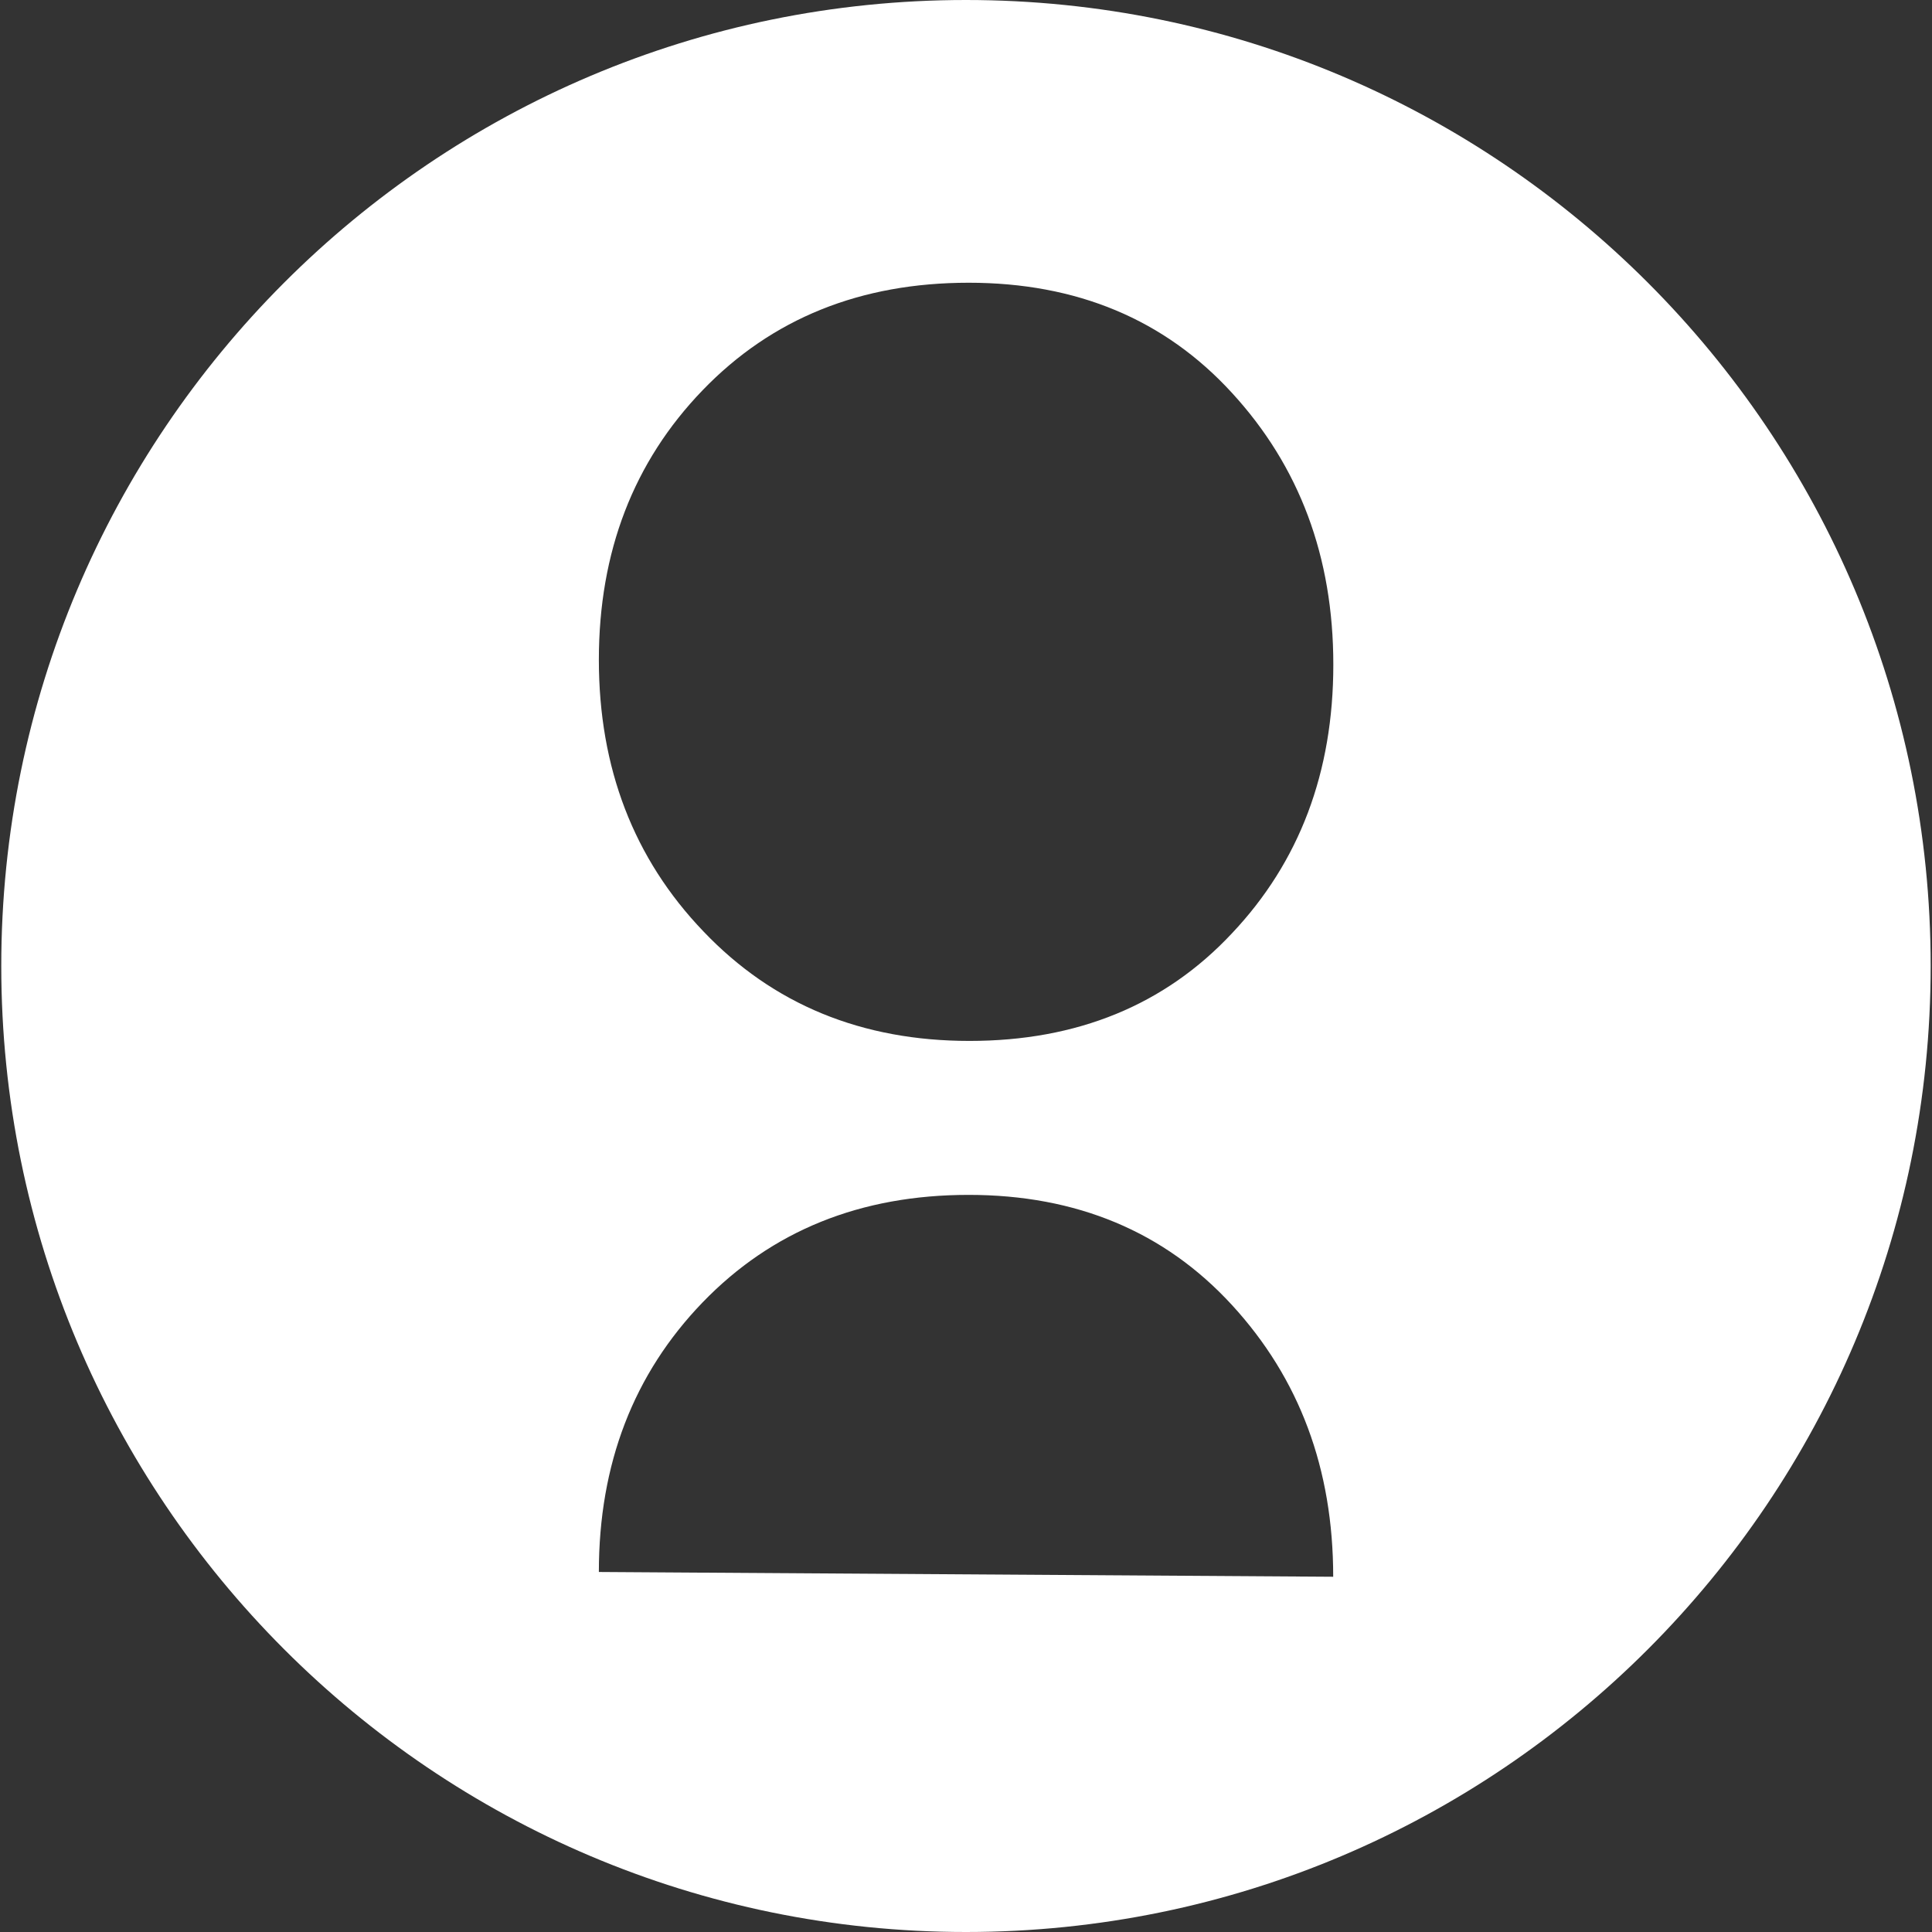 <?xml version="1.0" encoding="utf-8"?>
<!-- Generator: Adobe Illustrator 16.0.4, SVG Export Plug-In . SVG Version: 6.00 Build 0)  -->
<!DOCTYPE svg PUBLIC "-//W3C//DTD SVG 1.1//EN" "http://www.w3.org/Graphics/SVG/1.1/DTD/svg11.dtd">
<svg version="1.1" id="Layer_1" xmlns="http://www.w3.org/2000/svg" xmlns:xlink="http://www.w3.org/1999/xlink" x="0px" y="0px"
	 width="32px" height="32px" viewBox="0 0 32 32" enable-background="new 0 0 32 32" xml:space="preserve">
<rect x="0" y="0" width="32" height="32" fill="#333333" stroke="none"/>
<path fill="#FFFFFF" d="M15.999,0C7.177,0,0.021,7.164,0.021,15.999C0.021,24.835,7.177,32,15.999,32
	c8.827,0,15.979-7.165,15.979-16.001C31.978,7.164,24.826,0,15.999,0z M9.919,26.037c0-1.791,0.576-3.281,1.718-4.465
	c1.146-1.187,2.616-1.781,4.407-1.781c1.784,0,3.243,0.607,4.36,1.823c1.119,1.218,1.678,2.714,1.678,4.502L9.919,26.037z
	 M20.404,15.46c-1.113,1.189-2.566,1.781-4.346,1.781c-1.783,0-3.254-0.603-4.408-1.815c-1.155-1.205-1.731-2.708-1.731-4.497
	c0-1.791,0.576-3.281,1.718-4.465c1.146-1.189,2.616-1.781,4.407-1.781s3.247,0.608,4.36,1.823c1.119,1.218,1.68,2.716,1.68,4.502
	C22.084,12.792,21.523,14.276,20.404,15.46z"/>
</svg>
